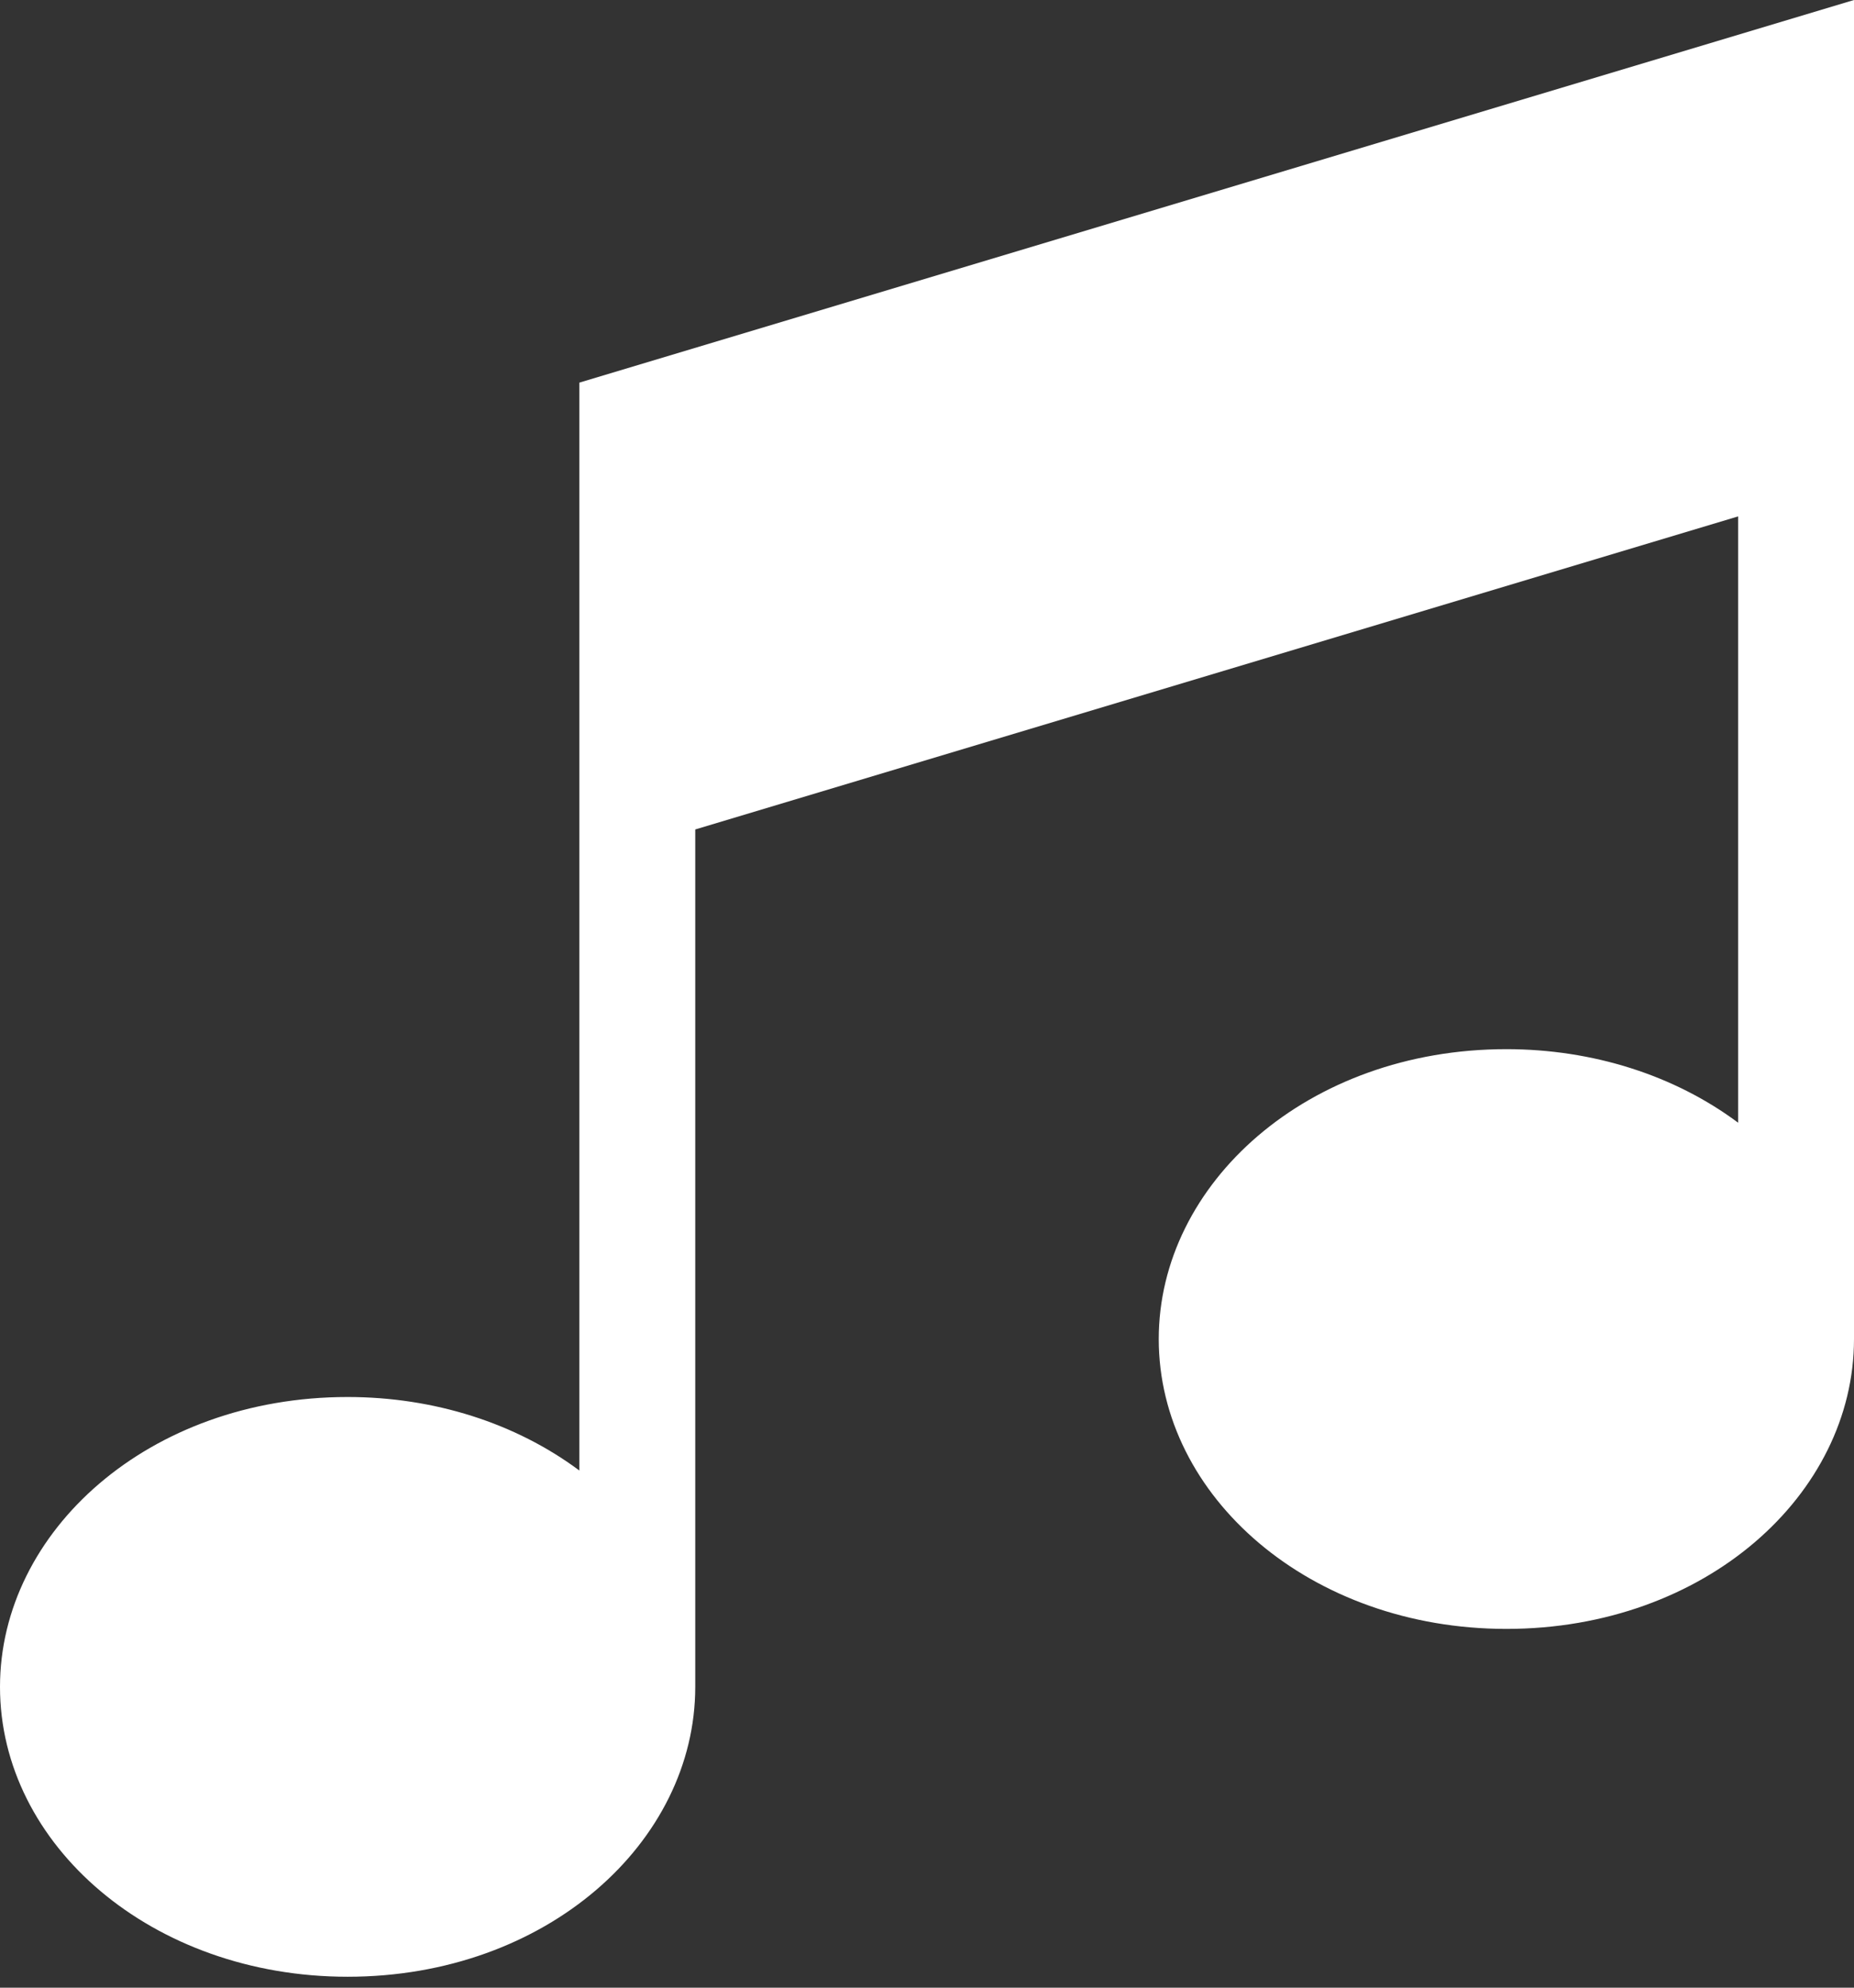 <?xml version="1.0" encoding="UTF-8"?> <svg xmlns="http://www.w3.org/2000/svg" width="28" height="30" viewBox="0 0 28 30" fill="none"><rect x="0" y="0" width="28" height="30" fill="#333333" stroke="none"/> <path d="M8.75 5.775V22.195C7.788 21.478 6.553 21.085 5.25 21.085C2.245 21.085 0 23.116 0 25.46C0 27.846 2.297 29.835 5.25 29.835C8.255 29.835 10.5 27.804 10.5 25.46V12.519L26.25 7.794V16.945C25.288 16.228 24.053 15.835 22.75 15.835C19.745 15.835 17.5 17.866 17.5 20.21C17.5 22.596 19.797 24.585 22.75 24.585C25.755 24.585 28 22.554 28 20.21V0L8.75 5.775Z" fill="white"></path> </svg> 